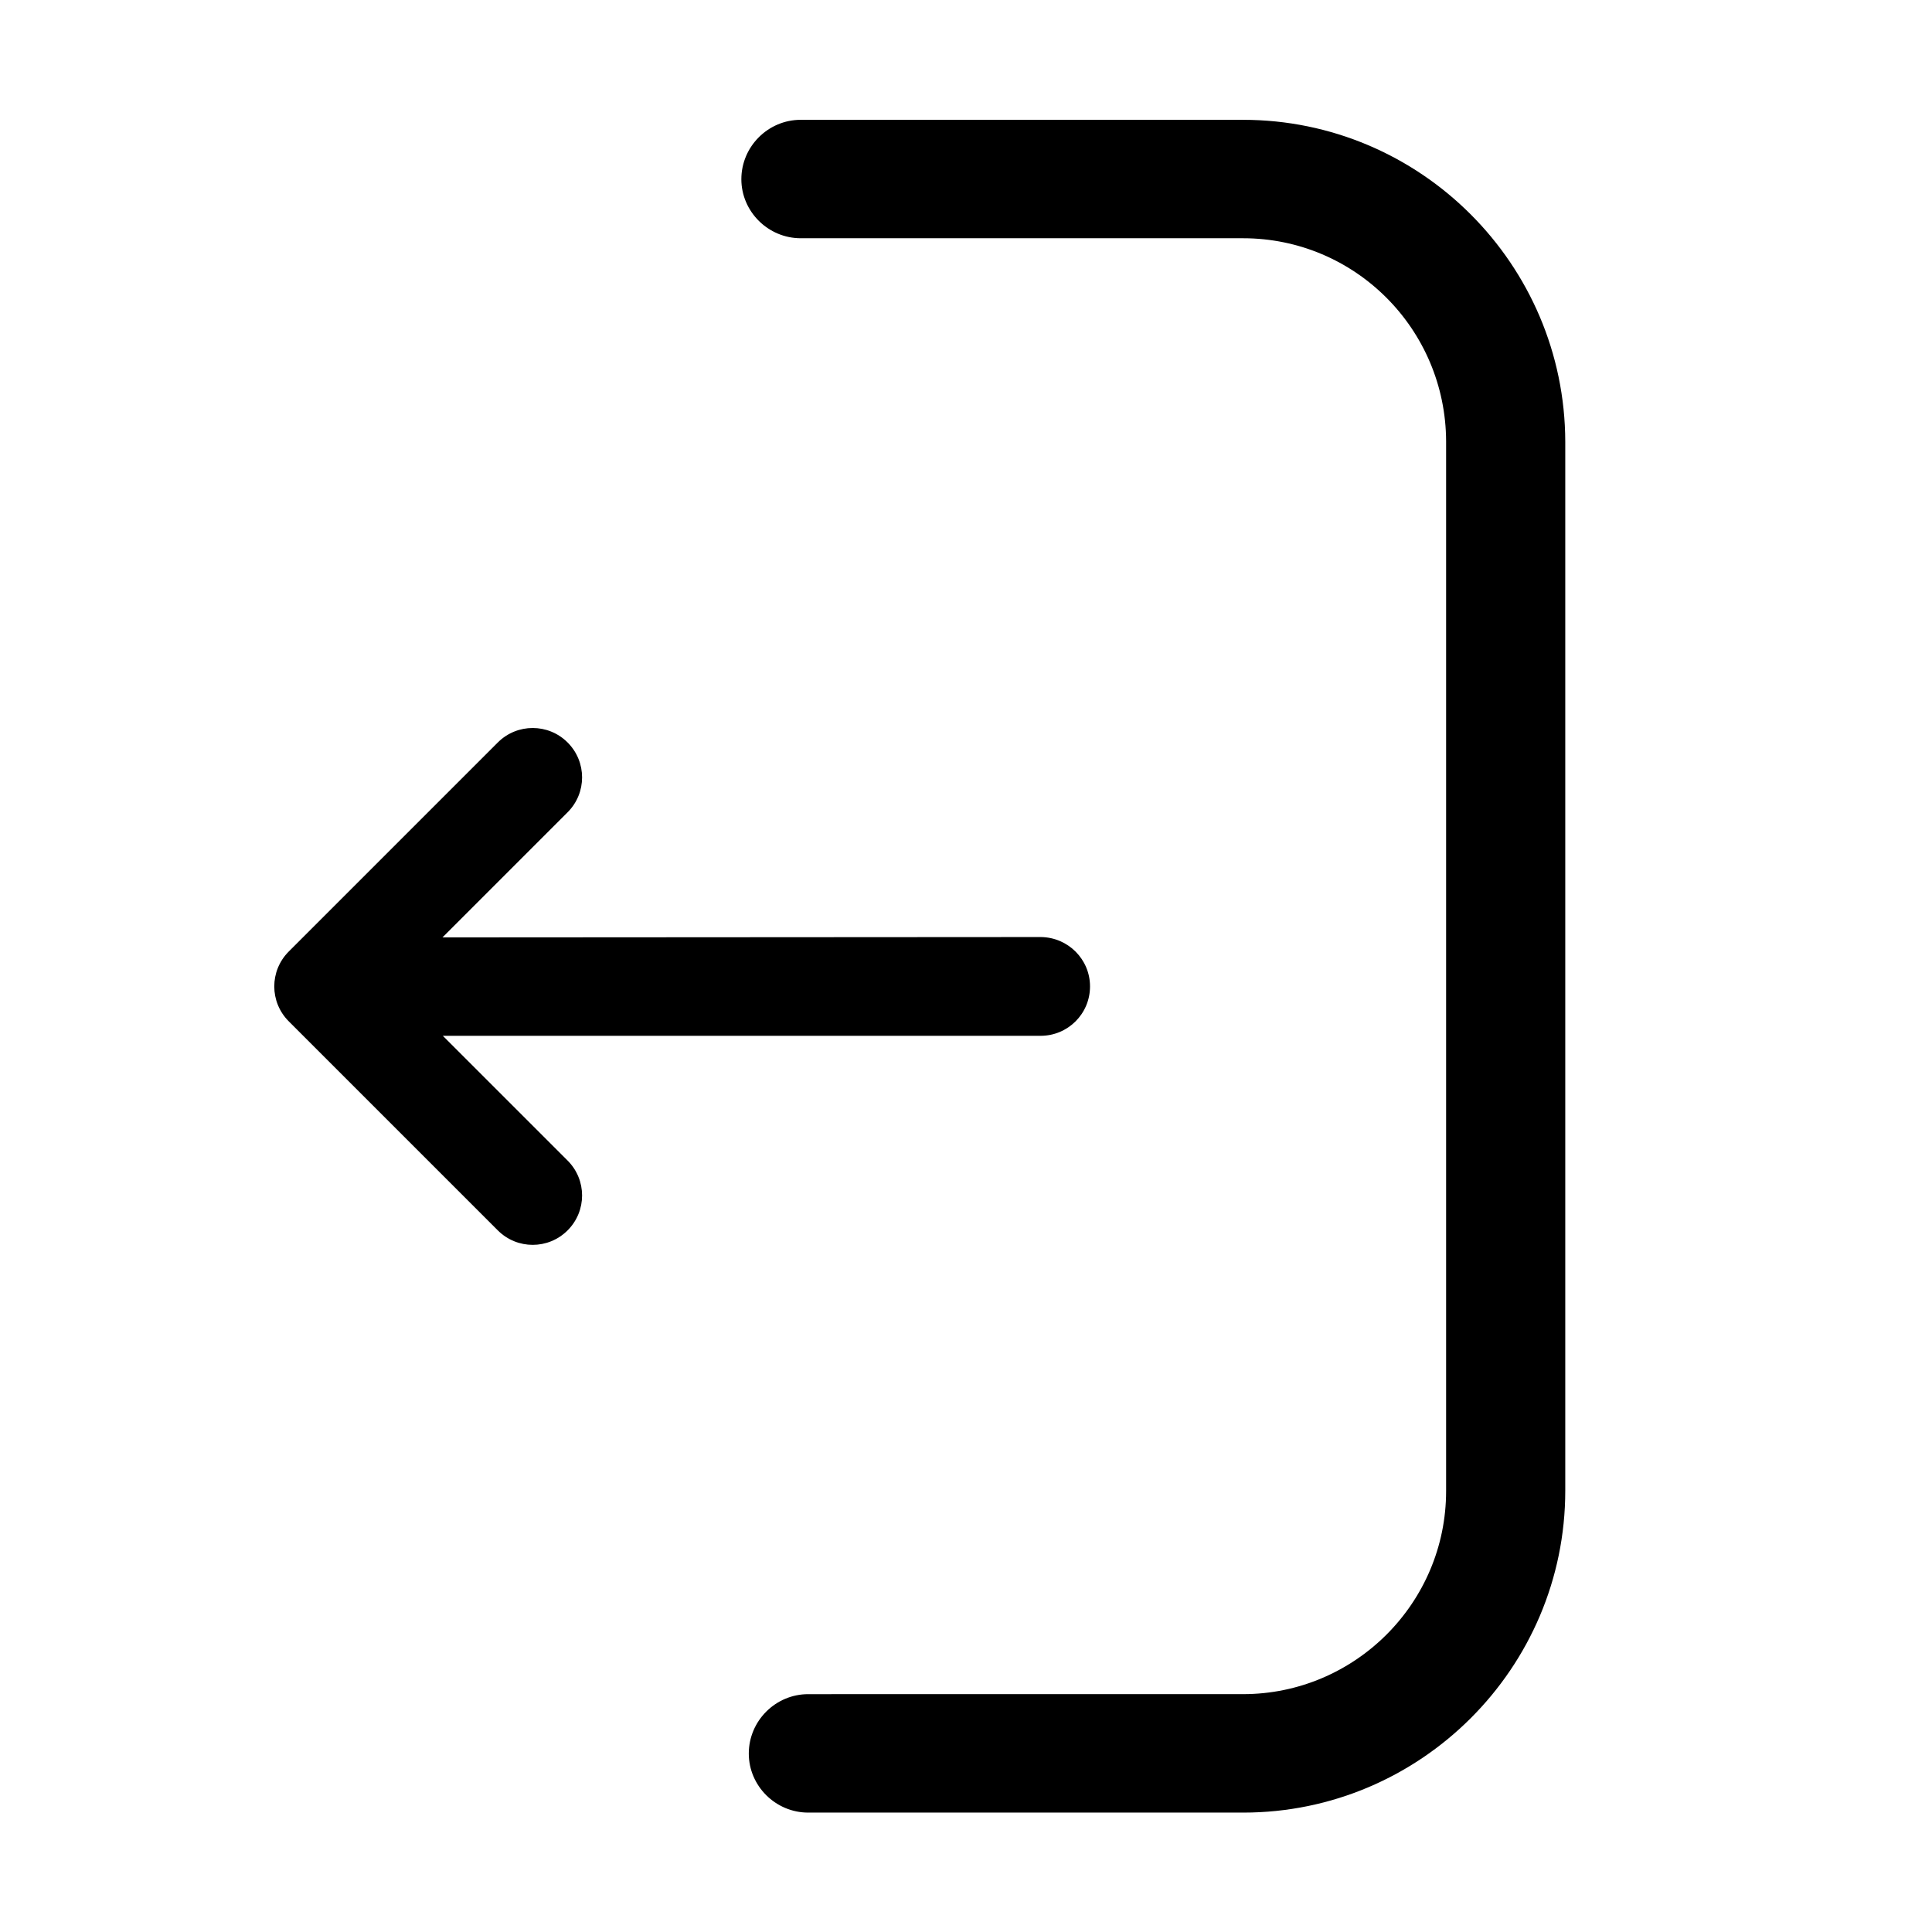 <?xml version="1.0" encoding="UTF-8"?>
<!-- Uploaded to: ICON Repo, www.svgrepo.com, Generator: ICON Repo Mixer Tools -->
<svg fill="#000000" width="800px" height="800px" version="1.1" viewBox="144 144 512 512" xmlns="http://www.w3.org/2000/svg">
 <g>
  <path d="m261.35 418.5h158.43c7.184 0 13.086-5.805 13.086-13.086 0-7.184-5.805-12.988-12.988-13.086h-0.098l-158.52 0.098 33.16-33.16c5.117-5.117 5.117-13.383 0-18.5-5.117-5.117-13.383-5.117-18.5 0l-55.398 55.398c-5.117 5.117-5.117 13.383 0 18.5l55.398 55.398c5.117 5.117 13.383 5.117 18.5 0 5.117-5.117 5.117-13.383 0-18.5z"/>
  <path d="m473.41 175.75h-117.2c-8.66 0-15.742 7.086-15.742 15.742 0 8.562 7.086 15.645 15.742 15.645h117.2c29.719 0 53.727 24.109 53.824 53.824v278.18c0 29.719-24.207 53.824-53.824 53.824l-115.23 0.004c-8.66 0-15.742 7.086-15.742 15.742 0 8.562 7.086 15.645 15.742 15.645h115.32c46.938 0 85.312-38.277 85.312-85.312v-277.98c-0.098-47.035-38.375-85.312-85.41-85.312z"/>
 </g>
</svg>